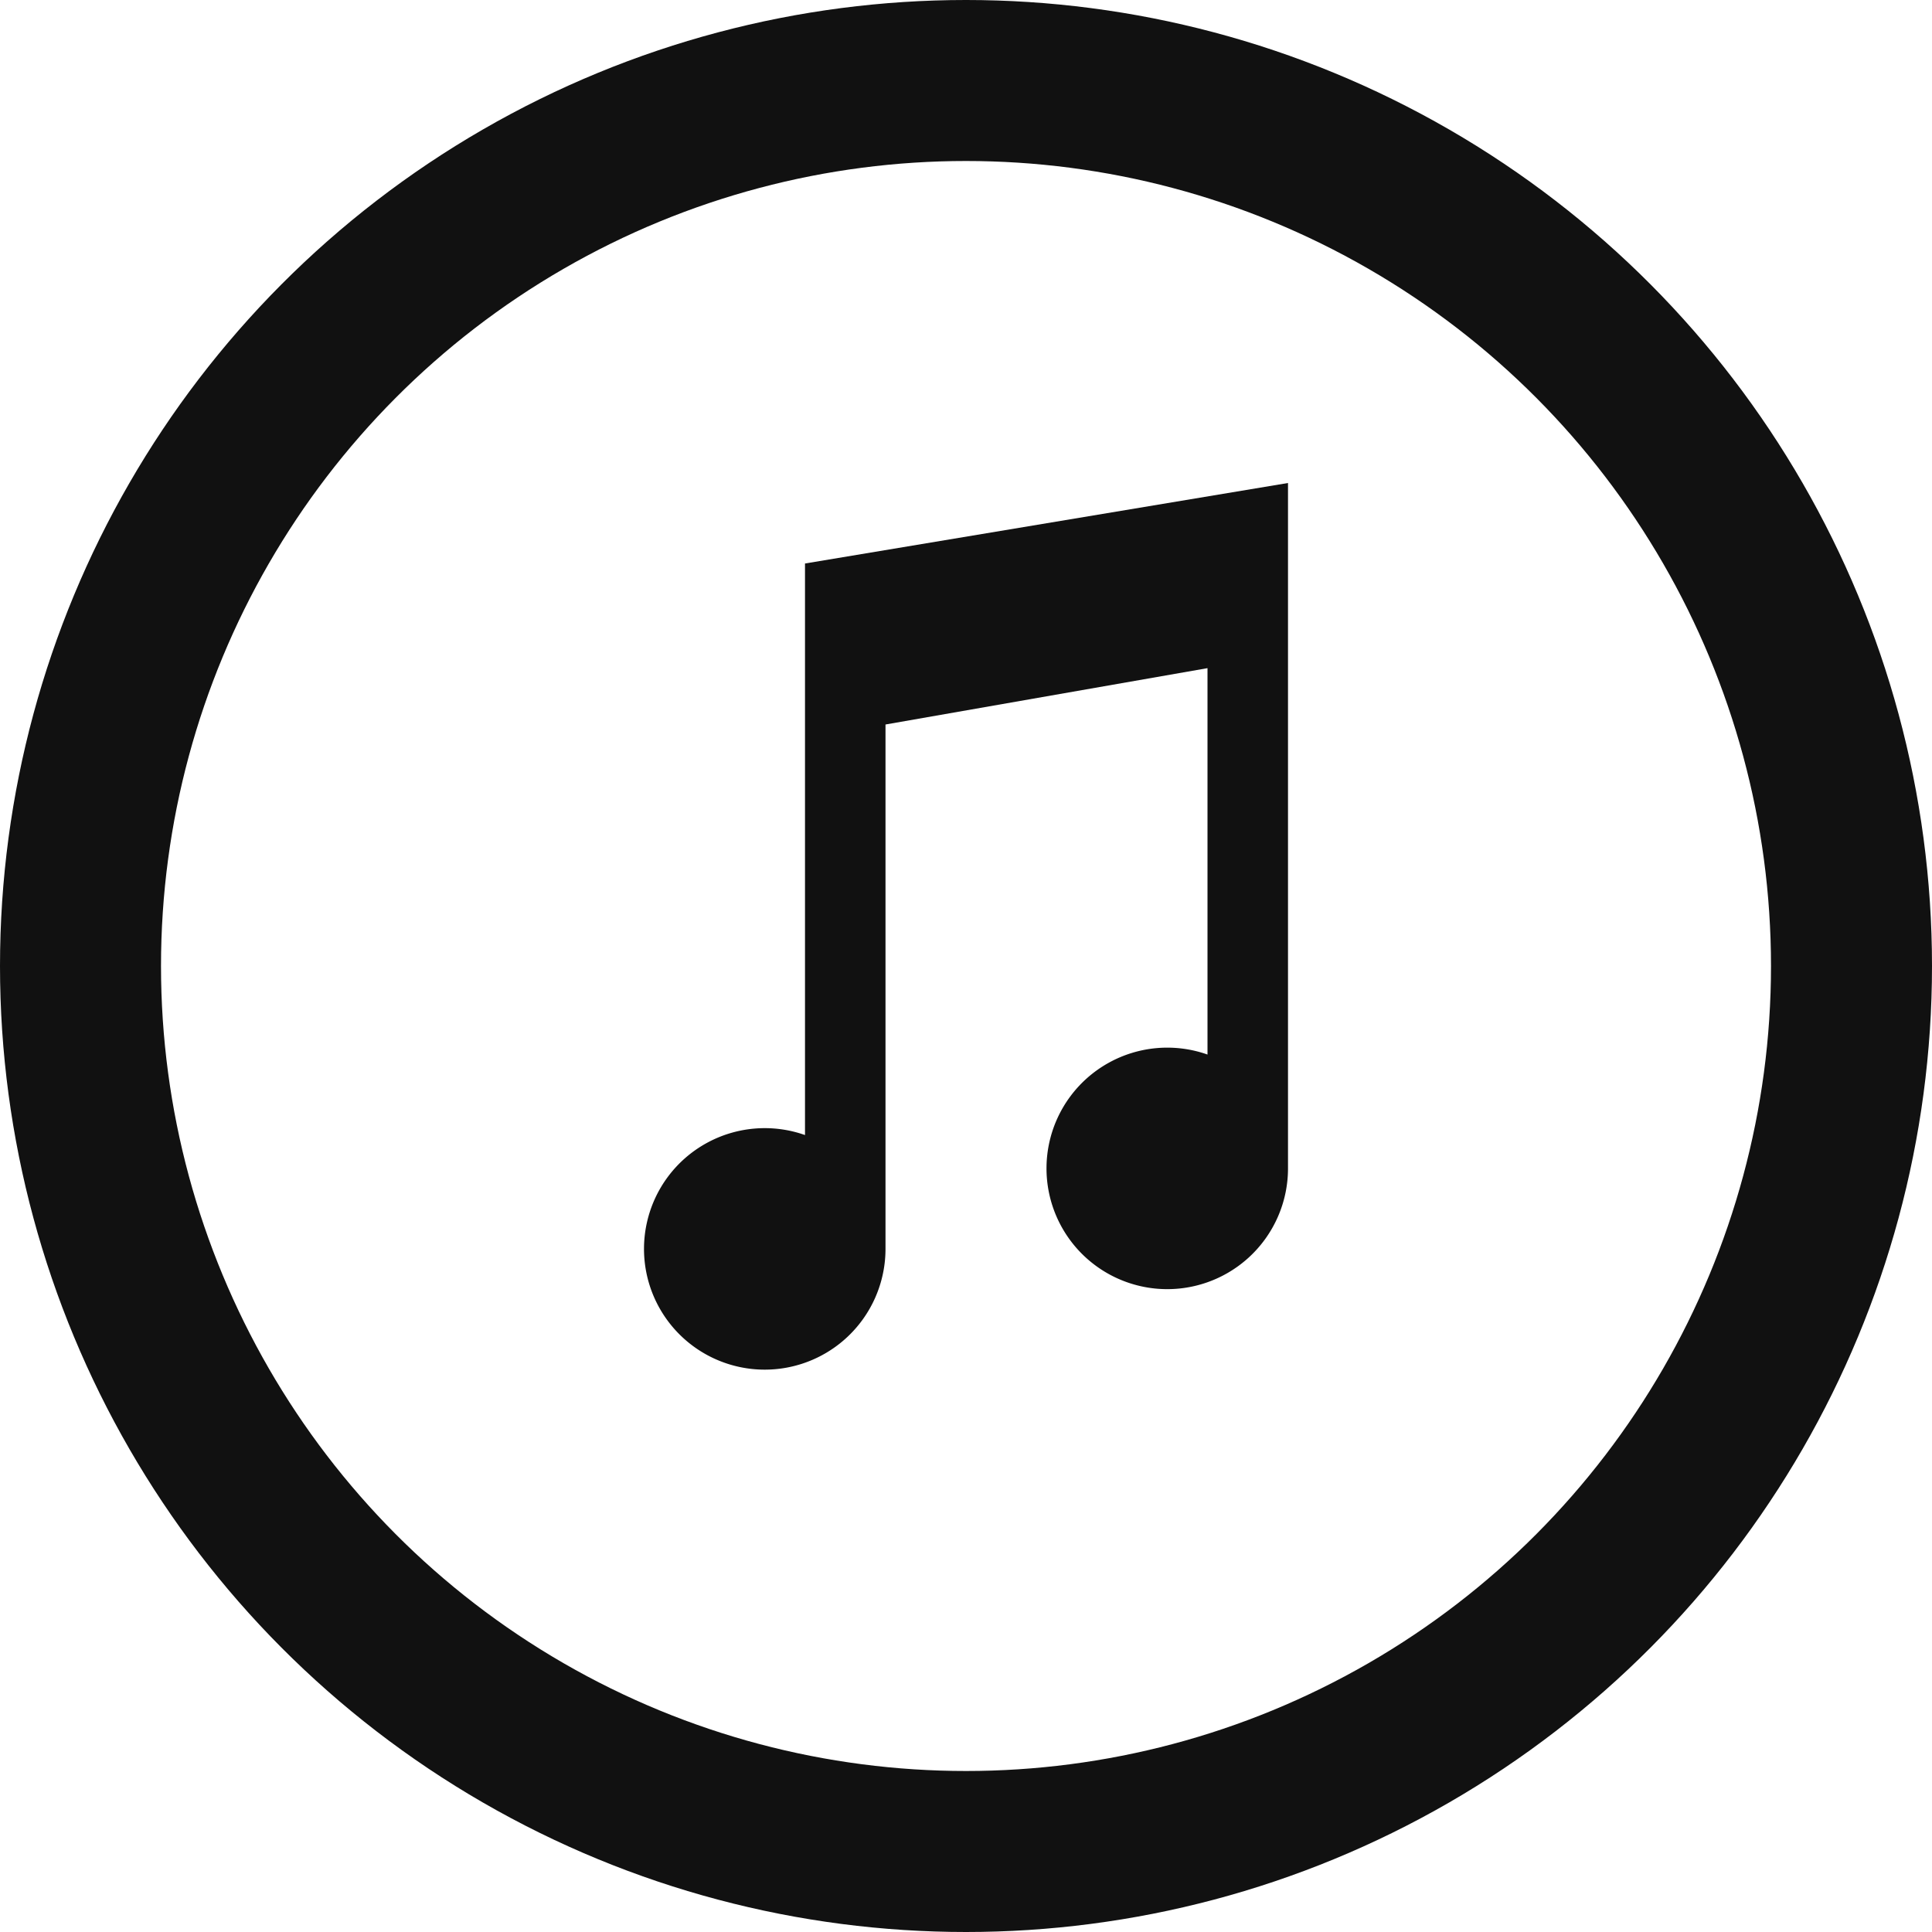 <svg xmlns="http://www.w3.org/2000/svg" viewBox="0 0 24 24">
  <circle cx="12" cy="12" r="11" fill="none" stroke="#111" stroke-width="2"/>
  <path d="M10 7l6-1v8.5a1.5 1.5 0 11-1-1.4V8.3l-4 .7v6.5a1.5 1.5 0 11-1-1.4V7z" fill="#111"/>
</svg>
